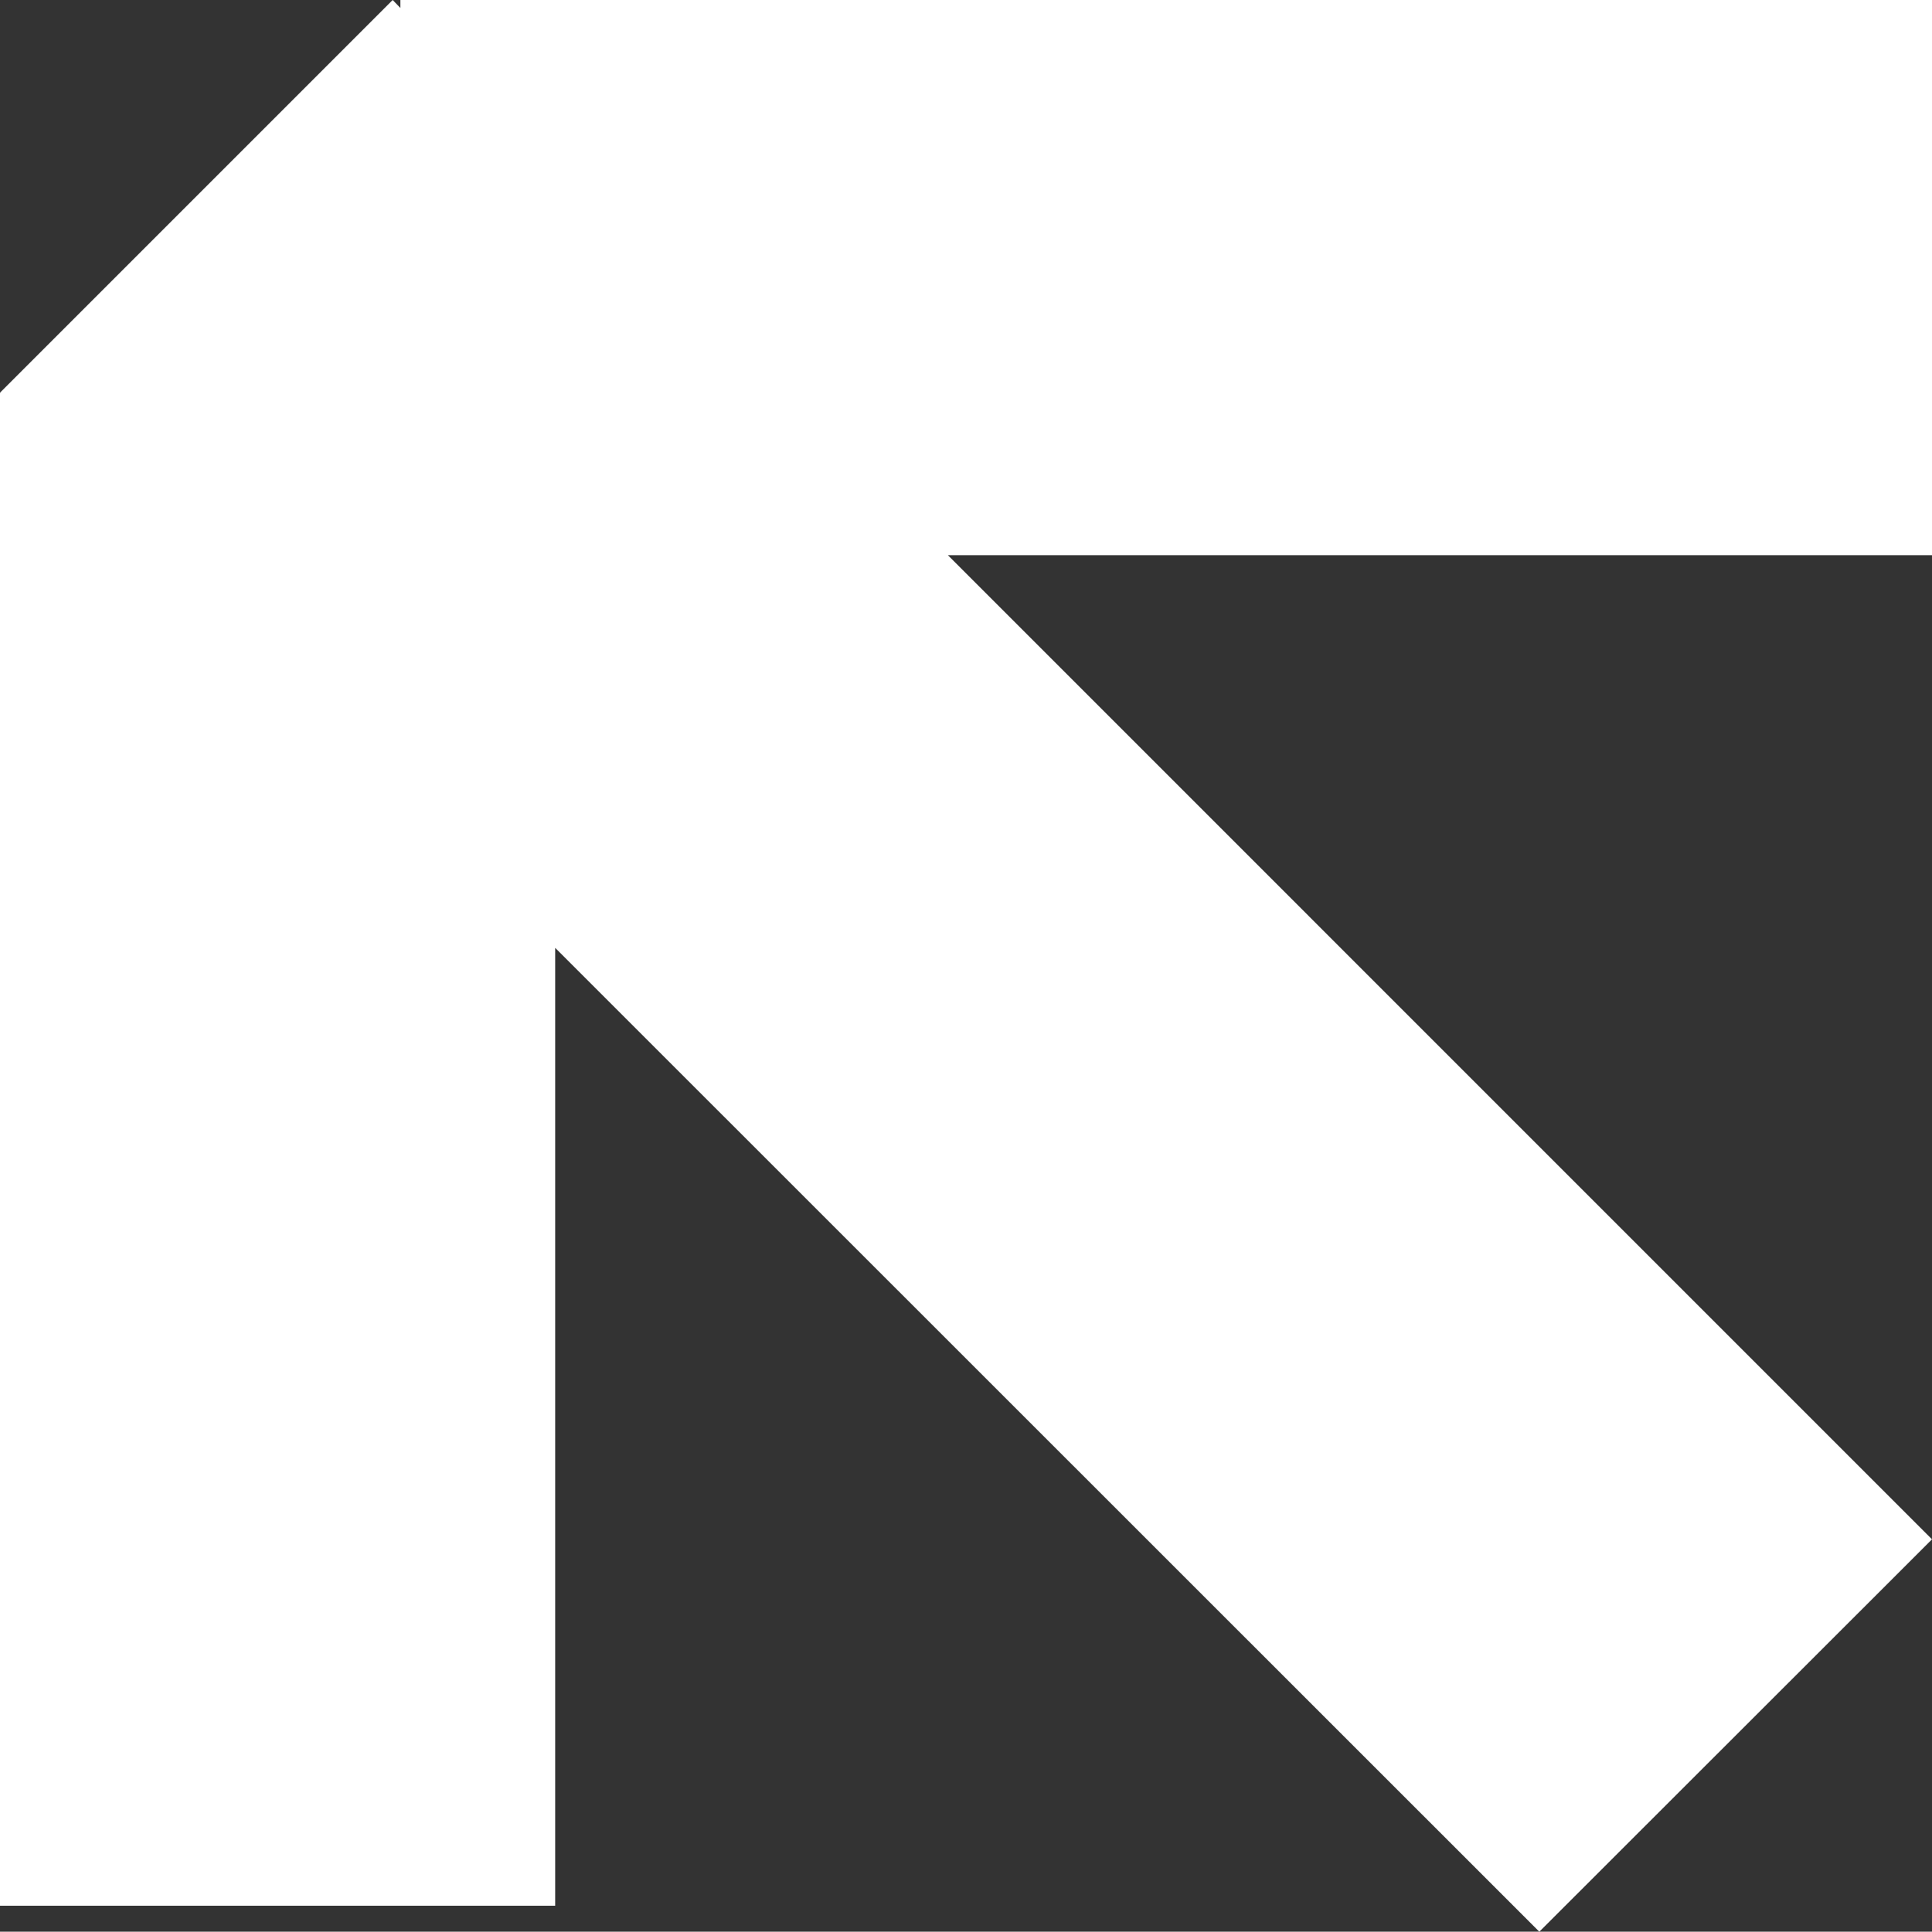 <?xml version="1.0" encoding="UTF-8"?>
<svg xmlns="http://www.w3.org/2000/svg" viewBox="0 0 67.65 67.64">
  <rect x="0" y="0" width="67.65" height="67.64" fill="#333333" stroke="none"/>
  <defs>
    <style>.cls-1{fill:#fff;}</style>
  </defs>
  <g id="Layer_2" data-name="Layer 2">
    <g id="Layer_1-2" data-name="Layer 1">
      <polygon class="cls-1" points="0 13.75 13.75 0 14.02 0.28 14.02 0 67.65 0 67.65 19.44 33.19 19.44 67.65 53.9 53.9 67.64 19.44 33.19 19.44 66.73 0 66.73 0 13.76 0.02 13.76 0 13.75"></polygon>
    </g>
  </g>
</svg>
